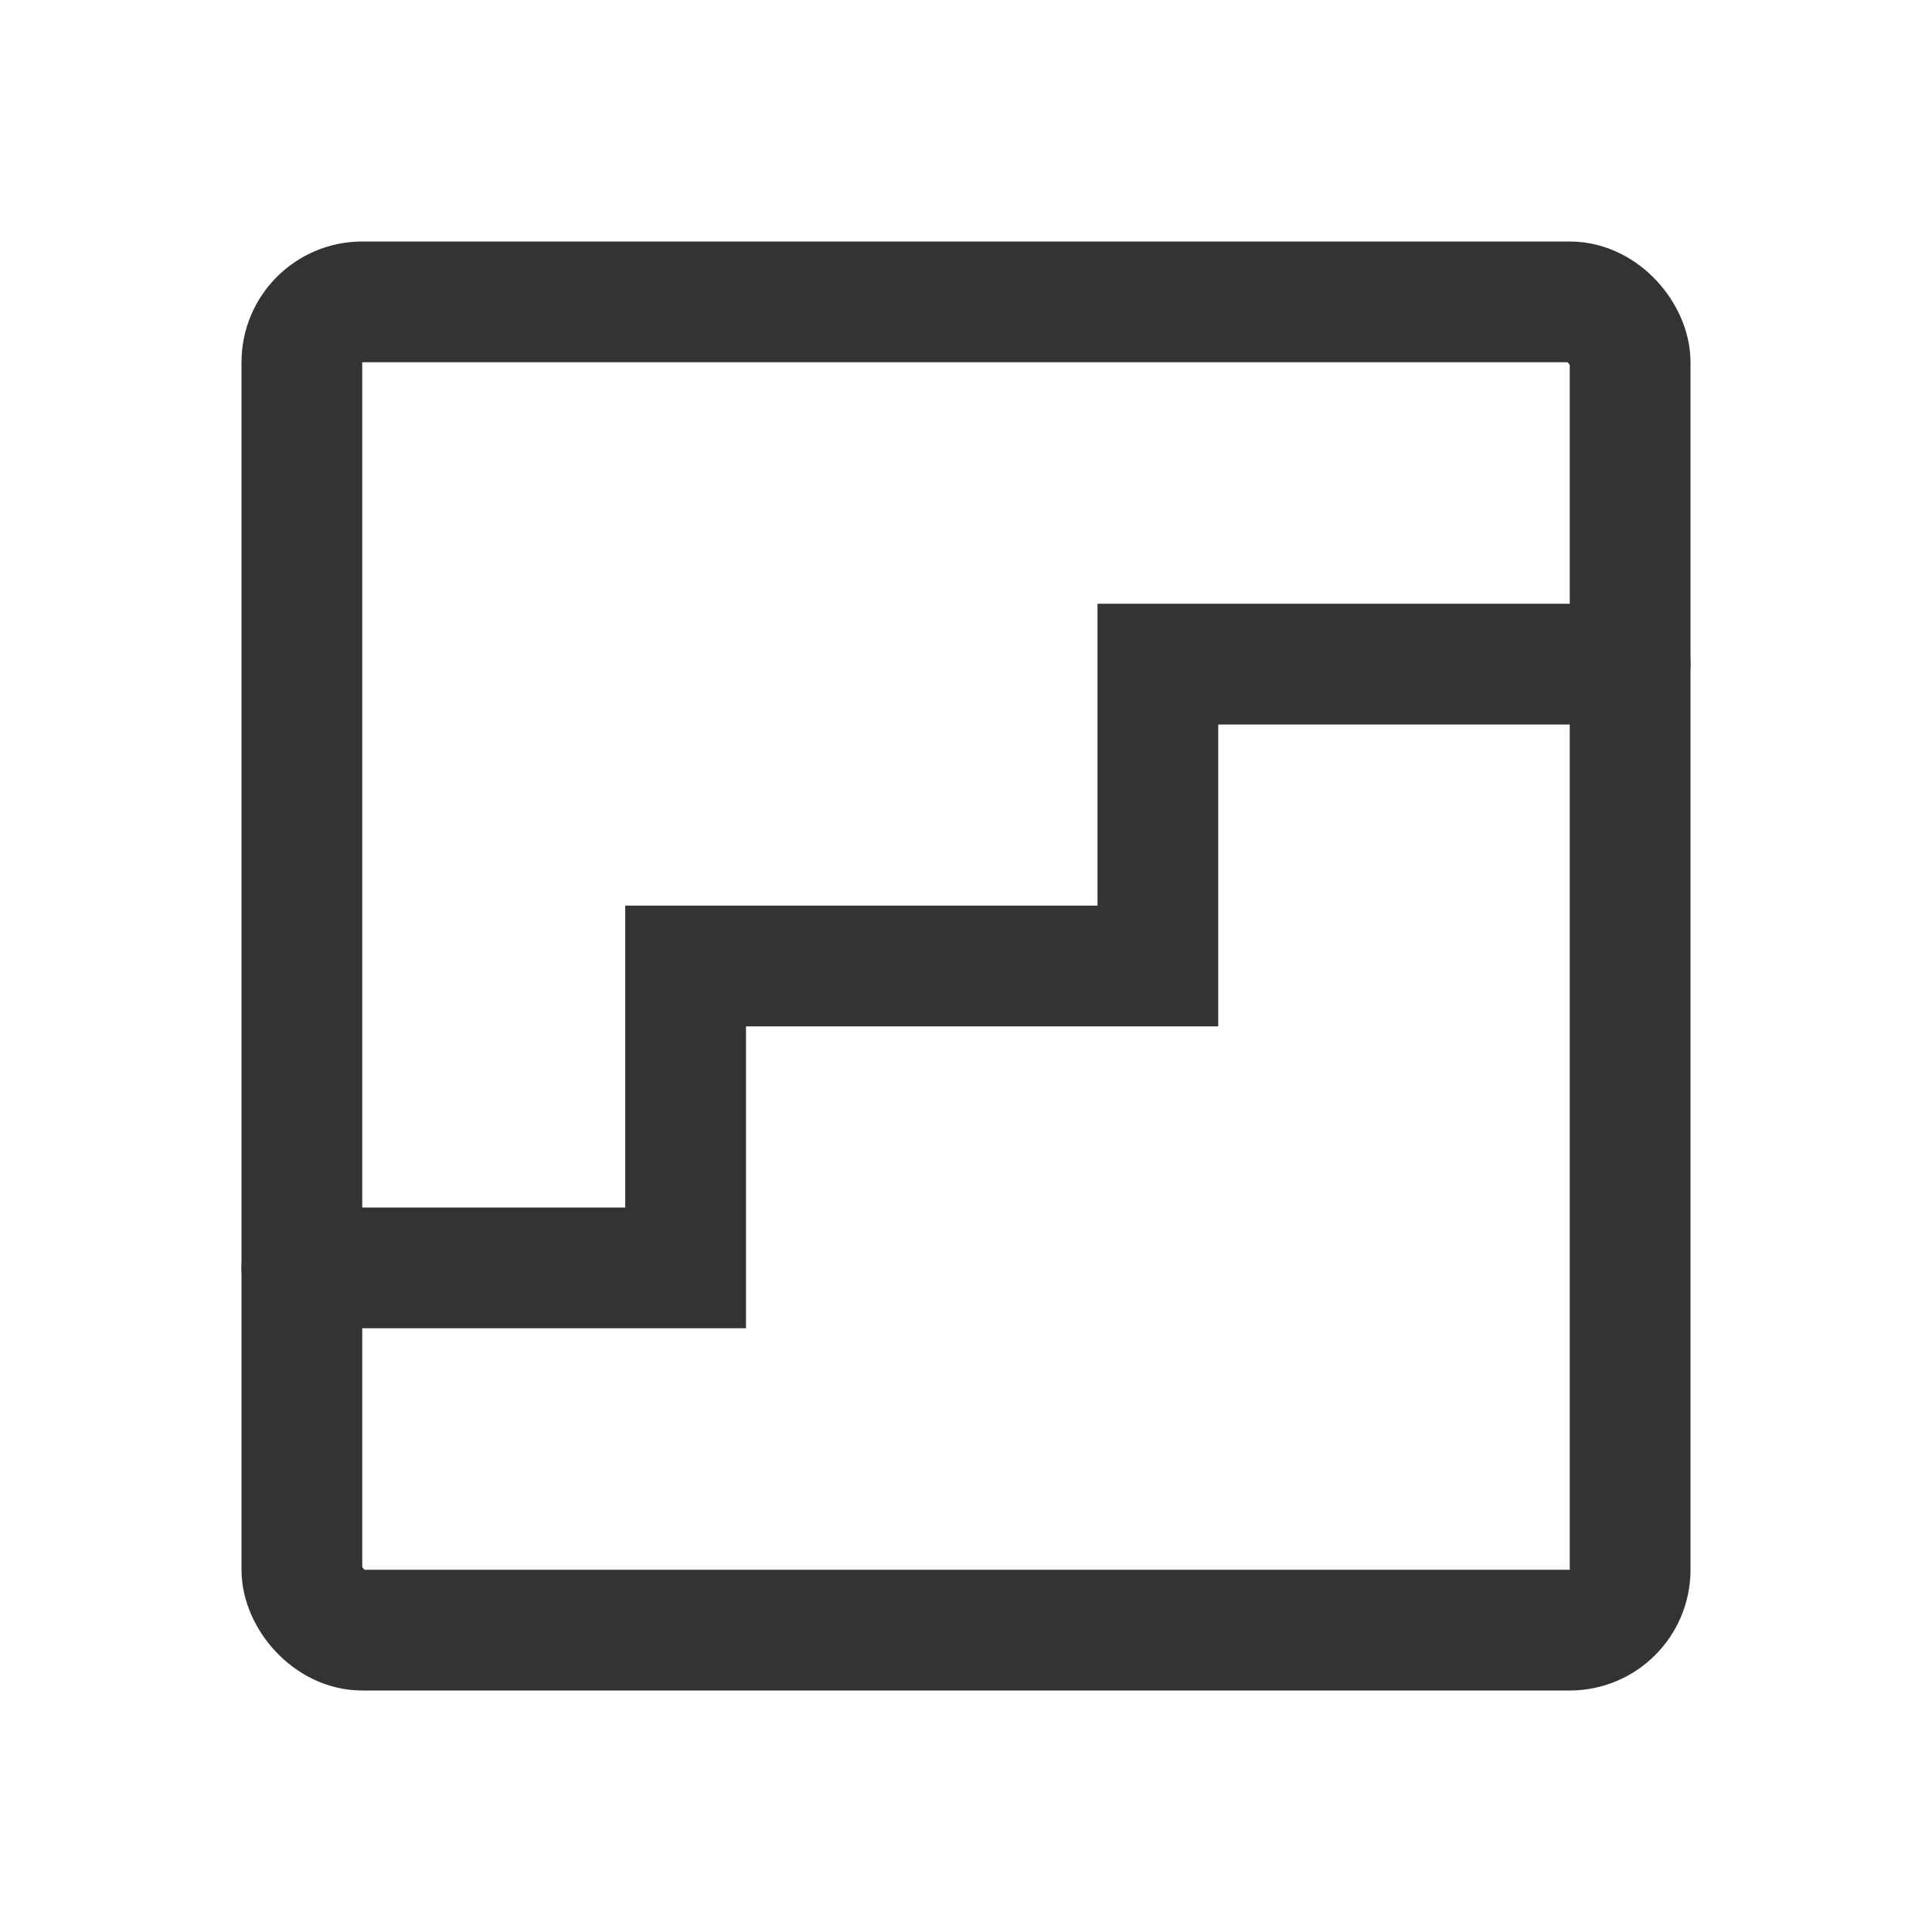 <svg width="32" height="32" viewBox="0 0 32 32" fill="none" xmlns="http://www.w3.org/2000/svg">
<path d="M5 21H11.356V16H19.178V11C22.424 11 23.754 11 27 11" stroke="#333333" stroke-width="2" stroke-linecap="round"/>
<rect x="5" y="5" width="22" height="22" rx="1" stroke="#333333" stroke-width="2"/>
</svg>

